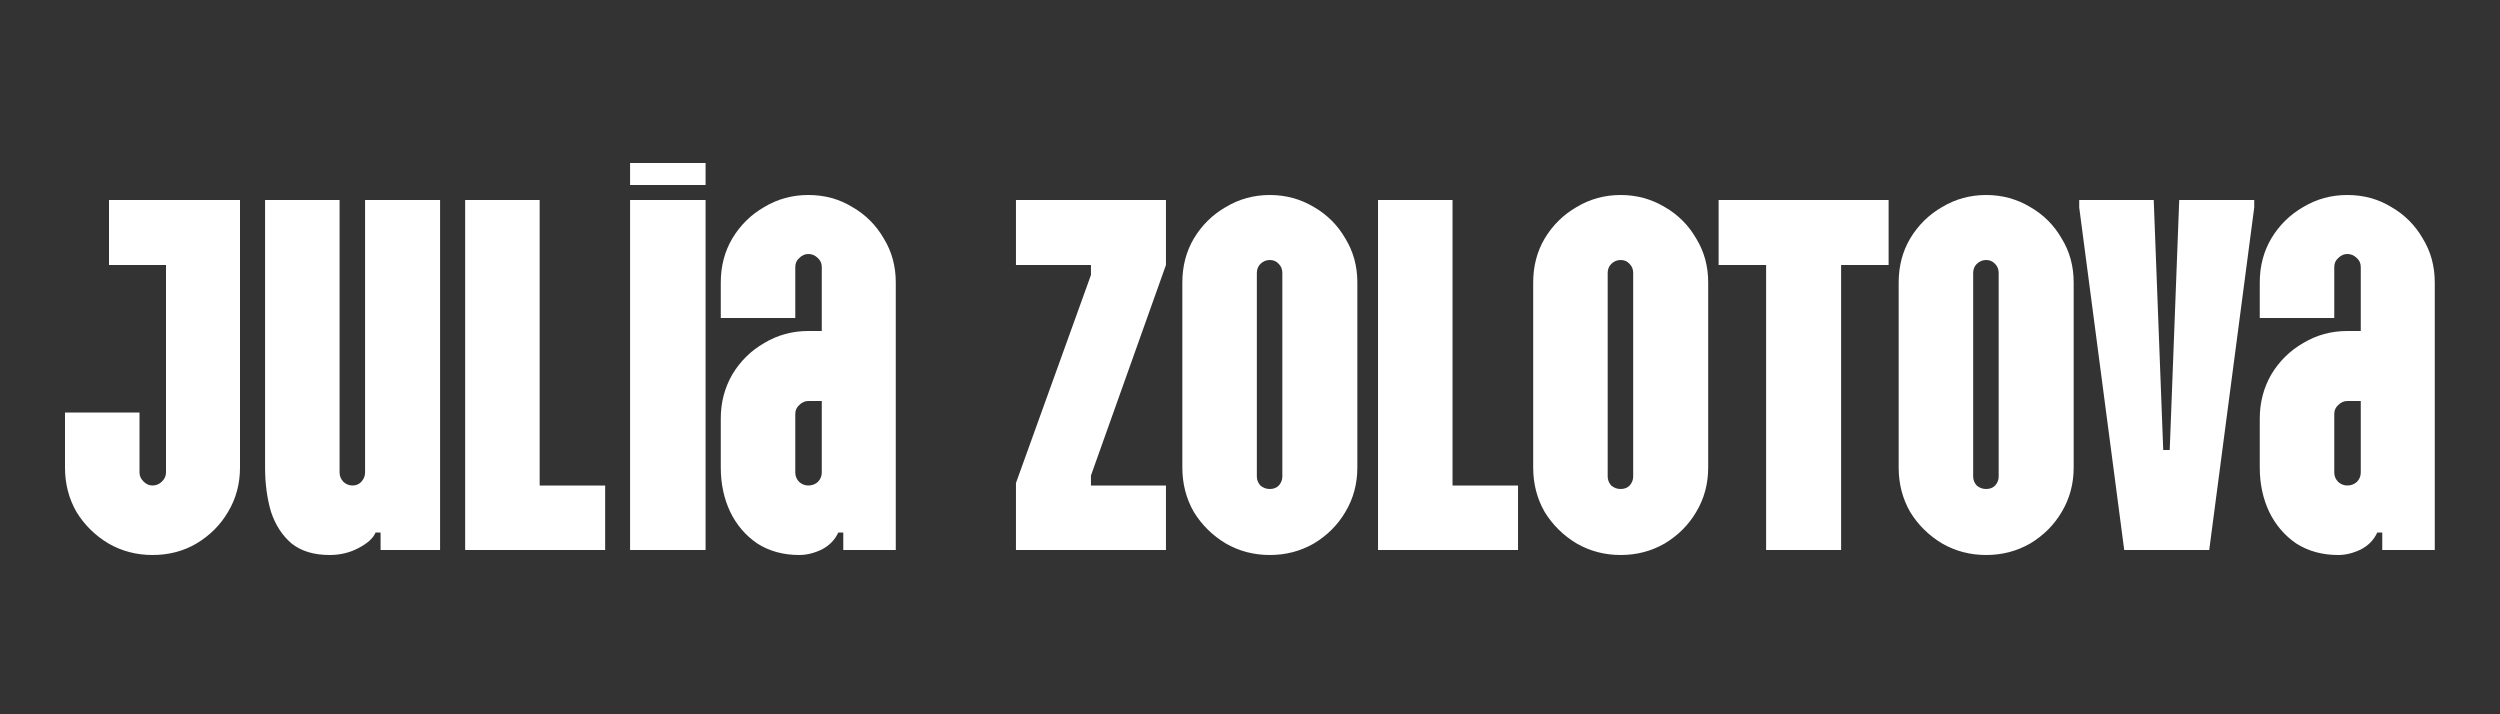 <svg xmlns="http://www.w3.org/2000/svg" width="350" height="100" viewBox="0 0 350 100" fill="none"><rect x="0" y="0" width="350" height="100" fill="#333333" stroke="none"/><path d="M21.35 77.7C19.11 77.7 17.057 77.163 15.19 76.09C13.323 74.97 11.83 73.5 10.71 71.68C9.637 69.813 9.1 67.737 9.1 65.45V57.75H19.53V66.15C19.53 66.617 19.717 67.037 20.09 67.41C20.463 67.783 20.883 67.97 21.35 67.97C21.863 67.97 22.307 67.783 22.68 67.41C23.053 67.037 23.24 66.617 23.24 66.15V37.1H15.26V28H33.6V65.45C33.6 67.737 33.04 69.813 31.92 71.68C30.847 73.5 29.377 74.97 27.51 76.09C25.69 77.163 23.637 77.7 21.35 77.7ZM46.141 77.7C43.948 77.7 42.174 77.163 40.821 76.09C39.514 74.97 38.558 73.5 37.951 71.68C37.391 69.813 37.111 67.737 37.111 65.45V28H47.541V66.15C47.541 66.617 47.704 67.037 48.031 67.41C48.404 67.783 48.848 67.97 49.361 67.97C49.874 67.97 50.294 67.783 50.621 67.41C50.948 67.037 51.111 66.617 51.111 66.15V28H61.611V77H53.281V74.55H52.581C52.254 75.343 51.461 76.067 50.201 76.72C48.988 77.373 47.634 77.7 46.141 77.7ZM65.122 77V28H75.552V67.97H84.722V77H65.122ZM88.211 25.9V22.82H98.781V25.9H88.211ZM88.211 77V28H98.781V77H88.211ZM111.899 77.7C109.659 77.7 107.699 77.163 106.019 76.09C104.386 74.97 103.126 73.5 102.239 71.68C101.353 69.813 100.909 67.737 100.909 65.45V58.59C100.909 56.35 101.446 54.297 102.519 52.43C103.639 50.563 105.133 49.093 106.999 48.02C108.866 46.9 110.919 46.34 113.159 46.34H115.049V37.38C115.049 36.867 114.863 36.447 114.489 36.12C114.116 35.747 113.673 35.56 113.159 35.56C112.693 35.56 112.273 35.747 111.899 36.12C111.526 36.447 111.339 36.867 111.339 37.38V44.52H100.909V39.55C100.909 37.263 101.446 35.21 102.519 33.39C103.639 31.523 105.133 30.053 106.999 28.98C108.866 27.86 110.919 27.3 113.159 27.3C115.446 27.3 117.499 27.86 119.319 28.98C121.186 30.053 122.656 31.523 123.729 33.39C124.849 35.21 125.409 37.263 125.409 39.55V77H118.059V74.55H117.359C116.893 75.577 116.123 76.37 115.049 76.93C113.976 77.443 112.926 77.7 111.899 77.7ZM113.159 67.97C113.673 67.97 114.116 67.807 114.489 67.48C114.863 67.107 115.049 66.663 115.049 66.15V56.14H113.159C112.693 56.14 112.273 56.327 111.899 56.7C111.526 57.027 111.339 57.447 111.339 57.96V66.15C111.339 66.663 111.526 67.107 111.899 67.48C112.273 67.807 112.693 67.97 113.159 67.97ZM142.234 77V67.62L152.734 38.5V37.1H142.234V28H163.234V37.1L152.734 66.57V67.97H163.234V77H142.234ZM177.778 77.7C175.538 77.7 173.485 77.163 171.618 76.09C169.751 74.97 168.258 73.5 167.138 71.68C166.065 69.813 165.528 67.737 165.528 65.45V39.55C165.528 37.263 166.065 35.21 167.138 33.39C168.258 31.523 169.751 30.053 171.618 28.98C173.485 27.86 175.538 27.3 177.778 27.3C180.018 27.3 182.071 27.86 183.938 28.98C185.805 30.053 187.275 31.523 188.348 33.39C189.468 35.21 190.028 37.263 190.028 39.55V65.45C190.028 67.737 189.468 69.813 188.348 71.68C187.275 73.5 185.805 74.97 183.938 76.09C182.071 77.163 180.018 77.7 177.778 77.7ZM177.778 68.46C178.291 68.46 178.711 68.297 179.038 67.97C179.365 67.597 179.528 67.177 179.528 66.71V38.22C179.528 37.707 179.365 37.287 179.038 36.96C178.711 36.587 178.291 36.4 177.778 36.4C177.265 36.4 176.821 36.587 176.448 36.96C176.121 37.287 175.958 37.707 175.958 38.22V66.71C175.958 67.177 176.121 67.597 176.448 67.97C176.821 68.297 177.265 68.46 177.778 68.46ZM192.924 77V28H203.354V67.97H212.524V77H192.924ZM226.896 77.7C224.656 77.7 222.602 77.163 220.736 76.09C218.869 74.97 217.376 73.5 216.256 71.68C215.182 69.813 214.646 67.737 214.646 65.45V39.55C214.646 37.263 215.182 35.21 216.256 33.39C217.376 31.523 218.869 30.053 220.736 28.98C222.602 27.86 224.656 27.3 226.896 27.3C229.136 27.3 231.189 27.86 233.056 28.98C234.922 30.053 236.392 31.523 237.466 33.39C238.586 35.21 239.146 37.263 239.146 39.55V65.45C239.146 67.737 238.586 69.813 237.466 71.68C236.392 73.5 234.922 74.97 233.056 76.09C231.189 77.163 229.136 77.7 226.896 77.7ZM226.896 68.46C227.409 68.46 227.829 68.297 228.156 67.97C228.482 67.597 228.646 67.177 228.646 66.71V38.22C228.646 37.707 228.482 37.287 228.156 36.96C227.829 36.587 227.409 36.4 226.896 36.4C226.382 36.4 225.939 36.587 225.566 36.96C225.239 37.287 225.076 37.707 225.076 38.22V66.71C225.076 67.177 225.239 67.597 225.566 67.97C225.939 68.297 226.382 68.46 226.896 68.46ZM247.256 77V37.1H240.606V28H264.406V37.1H257.756V77H247.256ZM278.064 77.7C275.824 77.7 273.771 77.163 271.904 76.09C270.037 74.97 268.544 73.5 267.424 71.68C266.351 69.813 265.814 67.737 265.814 65.45V39.55C265.814 37.263 266.351 35.21 267.424 33.39C268.544 31.523 270.037 30.053 271.904 28.98C273.771 27.86 275.824 27.3 278.064 27.3C280.304 27.3 282.357 27.86 284.224 28.98C286.091 30.053 287.561 31.523 288.634 33.39C289.754 35.21 290.314 37.263 290.314 39.55V65.45C290.314 67.737 289.754 69.813 288.634 71.68C287.561 73.5 286.091 74.97 284.224 76.09C282.357 77.163 280.304 77.7 278.064 77.7ZM278.064 68.46C278.577 68.46 278.997 68.297 279.324 67.97C279.651 67.597 279.814 67.177 279.814 66.71V38.22C279.814 37.707 279.651 37.287 279.324 36.96C278.997 36.587 278.577 36.4 278.064 36.4C277.551 36.4 277.107 36.587 276.734 36.96C276.407 37.287 276.244 37.707 276.244 38.22V66.71C276.244 67.177 276.407 67.597 276.734 67.97C277.107 68.297 277.551 68.46 278.064 68.46ZM297.391 77L291.091 29.05V28H301.521L302.851 63H303.761L305.091 28H315.591V29.05L309.291 77H297.391ZM327.357 77.7C325.117 77.7 323.157 77.163 321.477 76.09C319.844 74.97 318.584 73.5 317.697 71.68C316.811 69.813 316.367 67.737 316.367 65.45V58.59C316.367 56.35 316.904 54.297 317.977 52.43C319.097 50.563 320.591 49.093 322.457 48.02C324.324 46.9 326.377 46.34 328.617 46.34H330.507V37.38C330.507 36.867 330.321 36.447 329.947 36.12C329.574 35.747 329.131 35.56 328.617 35.56C328.151 35.56 327.731 35.747 327.357 36.12C326.984 36.447 326.797 36.867 326.797 37.38V44.52H316.367V39.55C316.367 37.263 316.904 35.21 317.977 33.39C319.097 31.523 320.591 30.053 322.457 28.98C324.324 27.86 326.377 27.3 328.617 27.3C330.904 27.3 332.957 27.86 334.777 28.98C336.644 30.053 338.114 31.523 339.187 33.39C340.307 35.21 340.867 37.263 340.867 39.55V77H333.517V74.55H332.817C332.351 75.577 331.581 76.37 330.507 76.93C329.434 77.443 328.384 77.7 327.357 77.7ZM328.617 67.97C329.131 67.97 329.574 67.807 329.947 67.48C330.321 67.107 330.507 66.663 330.507 66.15V56.14H328.617C328.151 56.14 327.731 56.327 327.357 56.7C326.984 57.027 326.797 57.447 326.797 57.96V66.15C326.797 66.663 326.984 67.107 327.357 67.48C327.731 67.807 328.151 67.97 328.617 67.97Z" fill="white"></path></svg>